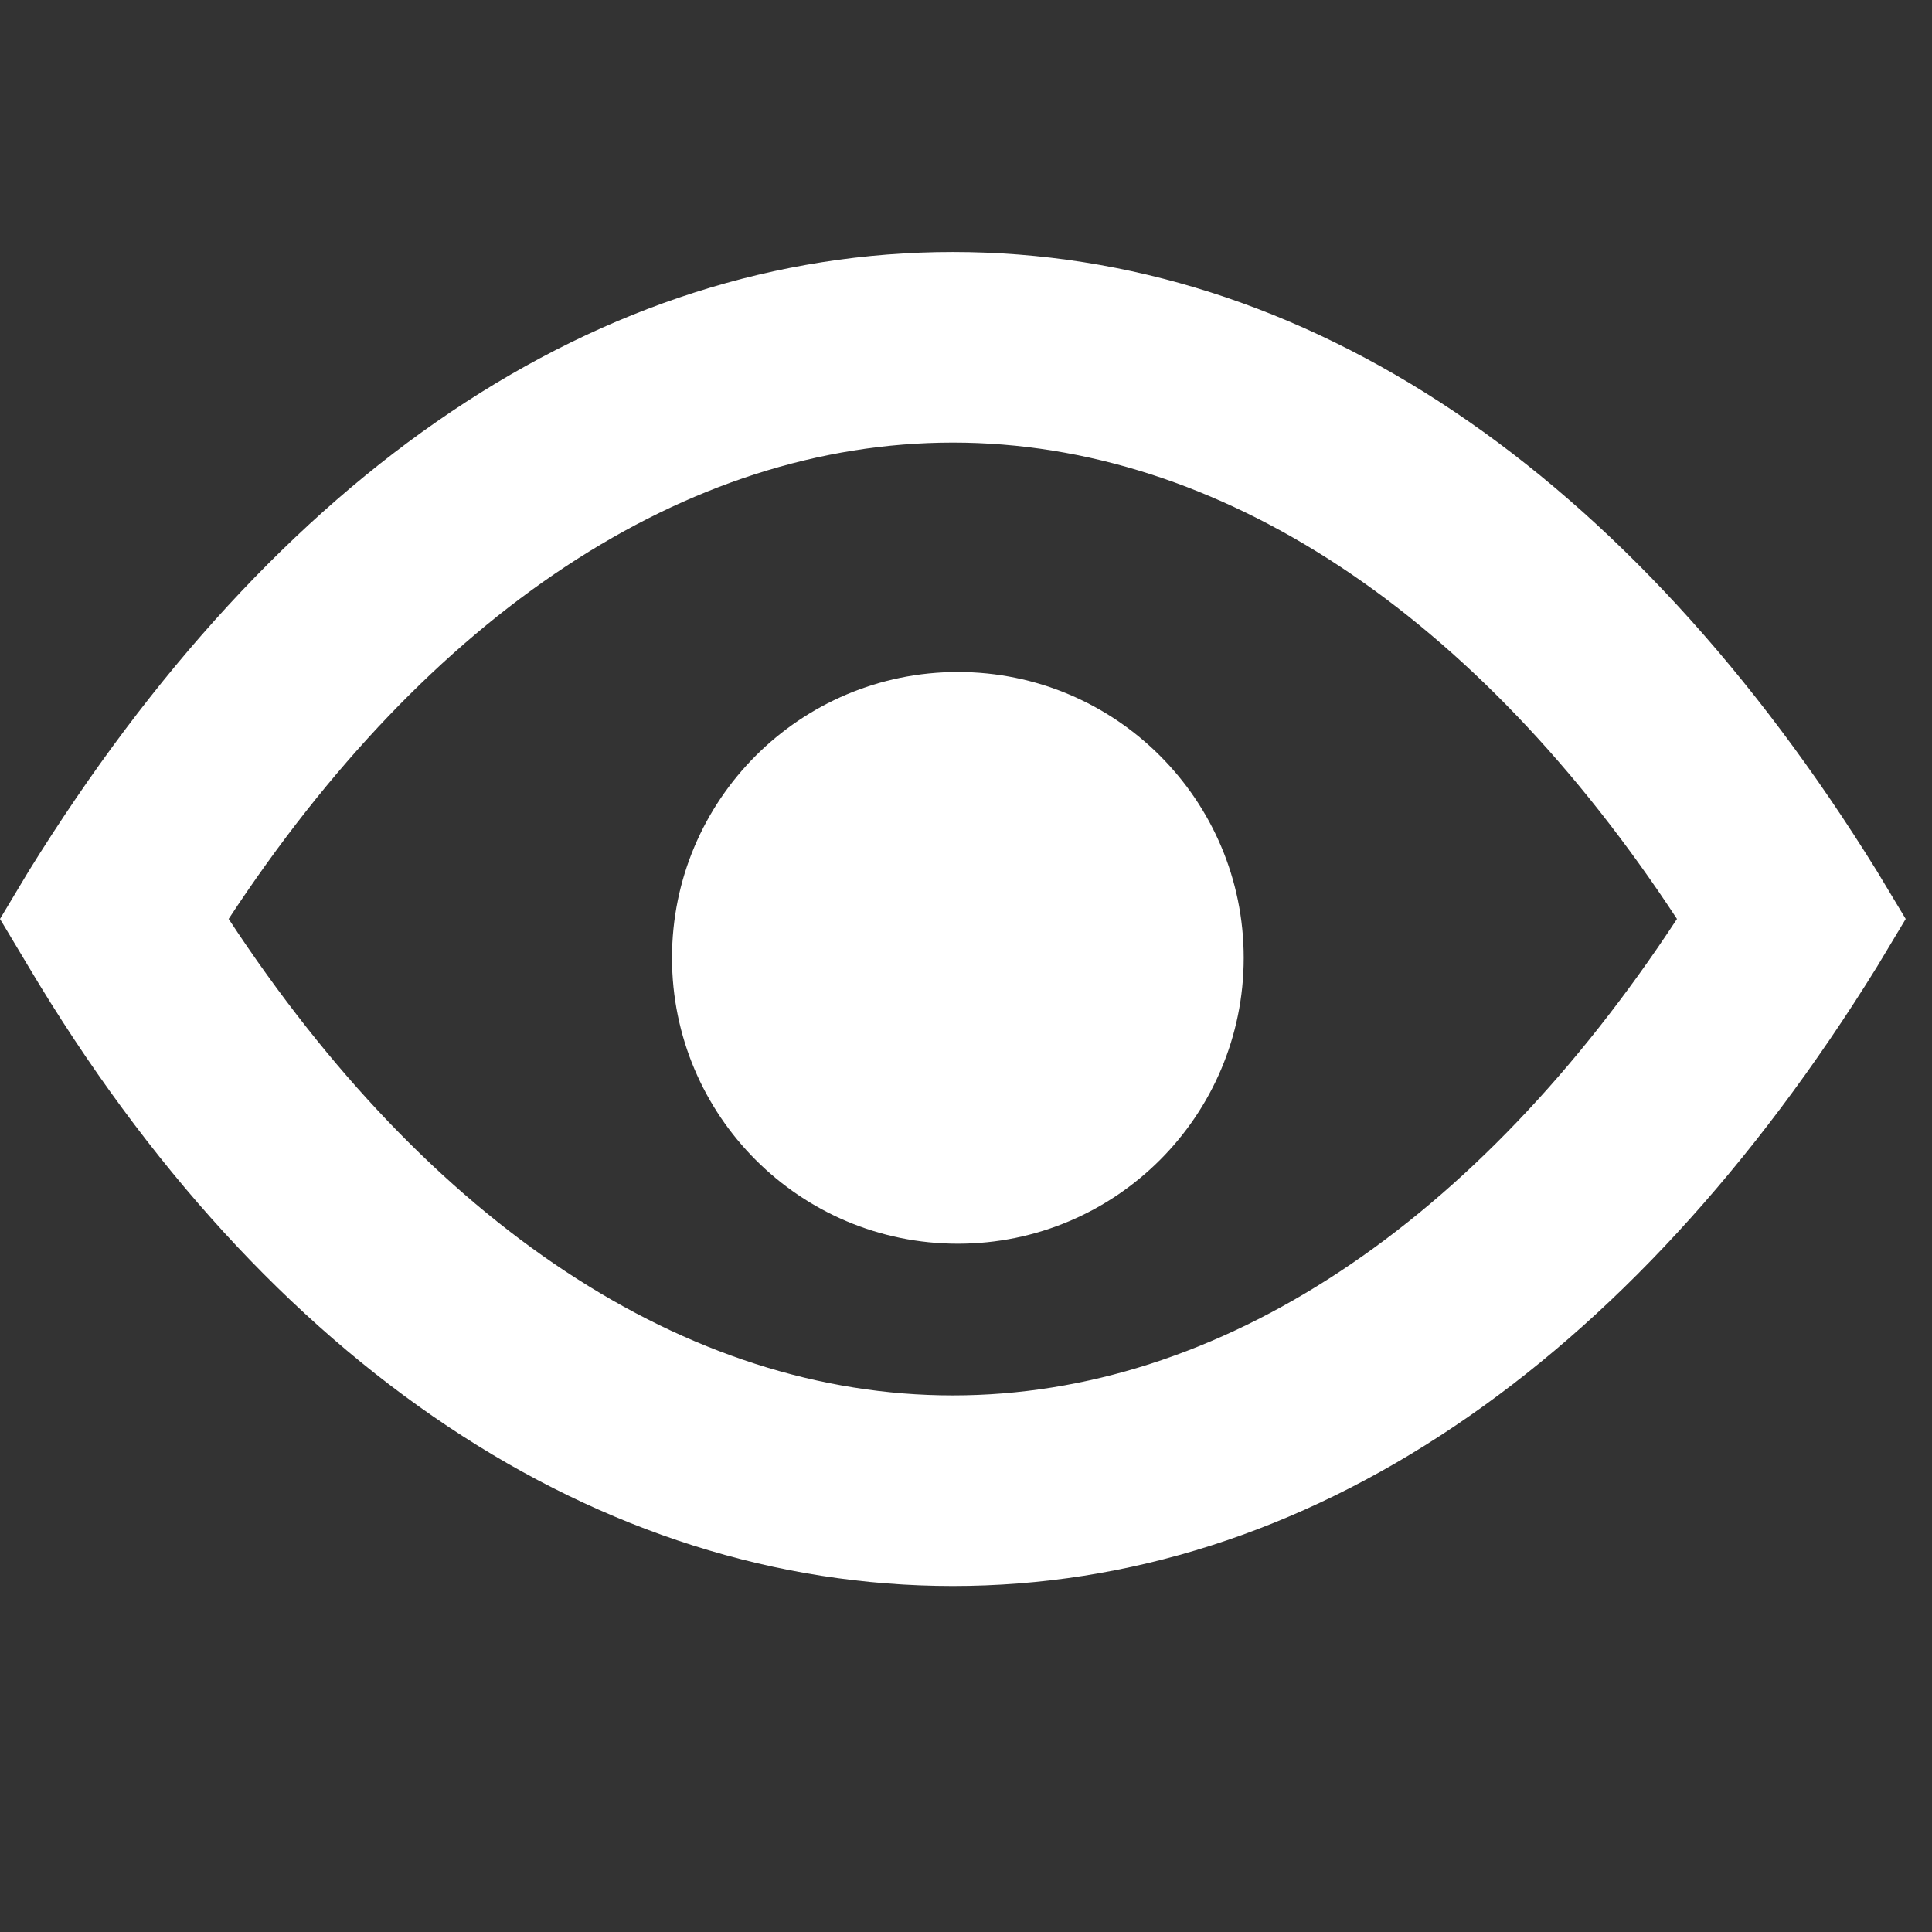 <svg width="23" height="23" viewBox="0 0 23 23" fill="none" xmlns="http://www.w3.org/2000/svg">
<rect x="0" y="0" width="23" height="23" fill="#333333" stroke="none"/>
<path d="M22.346 10.373C19.397 5.609 15.54 3 11.343 3C7.146 3 3.29 5.609 0.34 10.373L0 10.94L0.34 11.508C3.176 16.272 7.146 18.881 11.343 18.881C15.54 18.881 19.397 16.272 22.346 11.508L22.687 10.94L22.346 10.373ZM11.343 16.612C8.167 16.612 5.104 14.57 2.722 10.94C5.104 7.31 8.167 5.269 11.343 5.269C14.519 5.269 17.582 7.31 19.964 10.94C17.582 14.57 14.519 16.612 11.343 16.612V16.612Z" fill="white"/>
<path d="M11.403 14.806C13.282 14.806 14.806 13.282 14.806 11.403C14.806 9.524 13.282 8 11.403 8C9.524 8 8 9.524 8 11.403C8 13.282 9.524 14.806 11.403 14.806Z" fill="white"/>
</svg>
